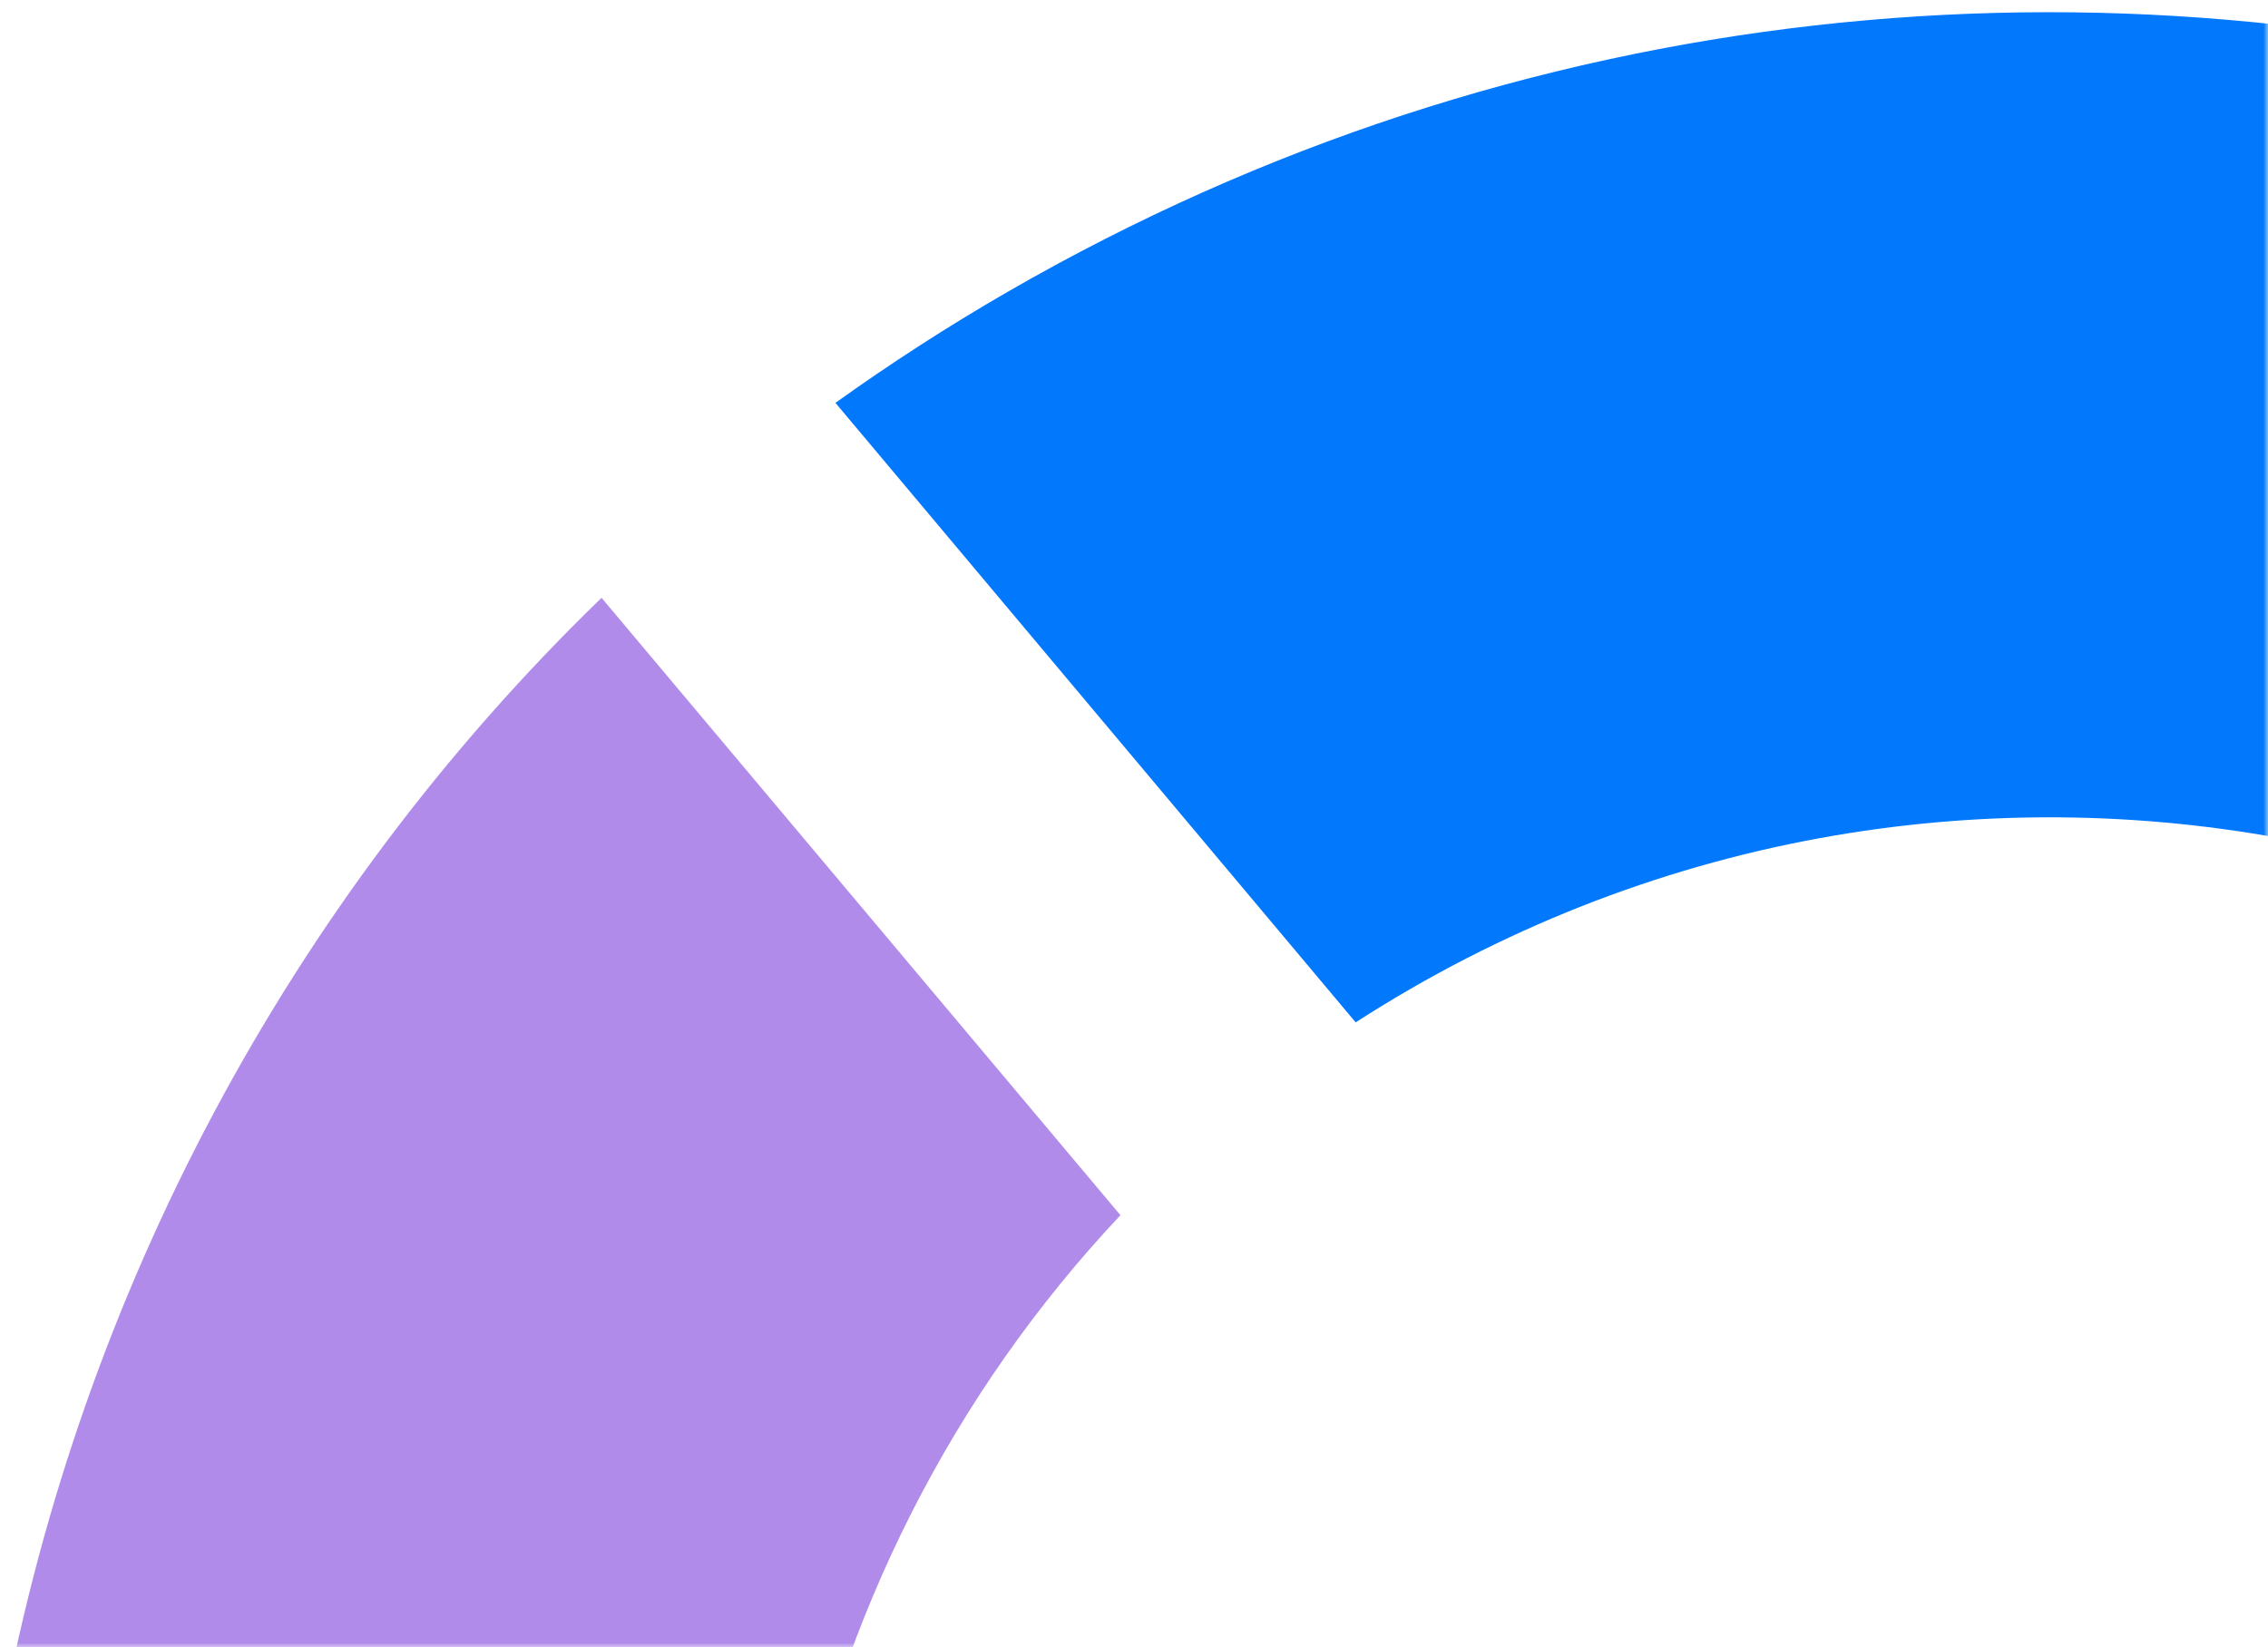 <svg width="256" height="186" viewBox="0 0 256 186" fill="none" xmlns="http://www.w3.org/2000/svg">
<mask id="mask0_530_273" style="mask-type:alpha" maskUnits="userSpaceOnUse" x="0" y="0" width="256" height="186">
<rect width="256" height="186" fill="#0279FD"/>
</mask>
<g mask="url(#mask0_530_273)">
<path d="M153.034 115.423C155.047 114.129 157.098 112.87 159.195 111.659C192.742 92.291 230.871 87.914 265.798 96.424L297.068 10.693C237.602 -6.477 171.481 -0.388 113.735 32.952C106.992 36.845 100.514 41.035 94.299 45.485L153.02 115.431L153.034 115.423Z" fill="#0279FD"/>
<path d="M97.725 290.438C76.277 237.857 88.285 177.79 126.471 137.204L67.9 67.498C-3.17 136.378 -24.661 244.607 18.502 336.196L97.733 290.452L97.725 290.438Z" fill="#B08BEA"/>
</g>
</svg>
